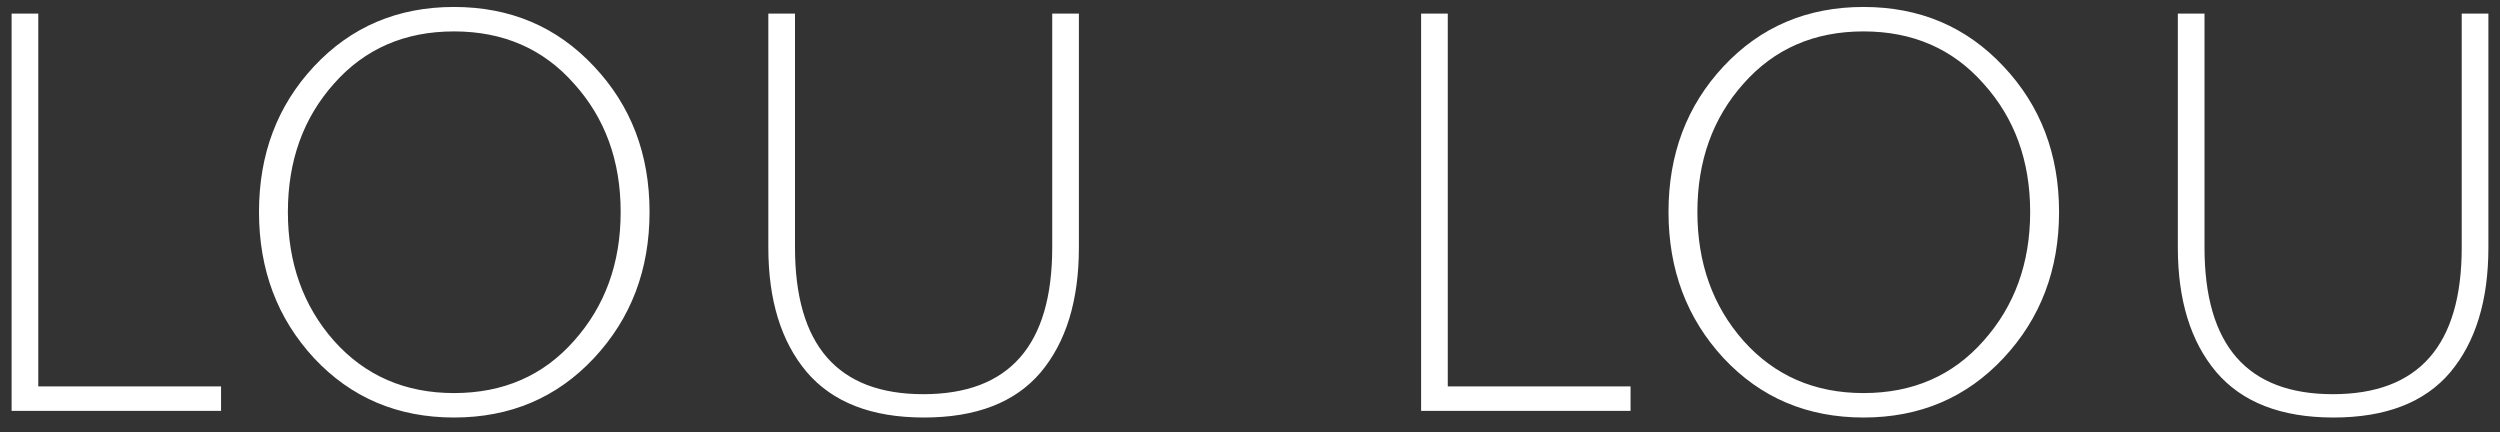 <?xml version="1.0" encoding="UTF-8"?> <svg xmlns="http://www.w3.org/2000/svg" width="162" height="28" viewBox="0 0 162 28" fill="none"><rect x="0" y="0" width="162" height="28" fill="#333333" stroke="none"/><path d="M0.752 26.623V0.883H2.48V25.039H14.324V26.623H0.752ZM20.347 23.203C17.971 20.635 16.783 17.479 16.783 13.735C16.783 9.991 17.971 6.847 20.347 4.303C22.747 1.735 25.771 0.451 29.419 0.451C33.067 0.451 36.091 1.735 38.491 4.303C40.891 6.847 42.091 9.991 42.091 13.735C42.091 17.479 40.891 20.635 38.491 23.203C36.091 25.771 33.067 27.055 29.419 27.055C25.771 27.055 22.747 25.771 20.347 23.203ZM21.643 5.419C19.651 7.651 18.655 10.423 18.655 13.735C18.655 17.047 19.651 19.831 21.643 22.087C23.659 24.343 26.251 25.471 29.419 25.471C32.611 25.471 35.203 24.343 37.195 22.087C39.211 19.831 40.219 17.047 40.219 13.735C40.219 10.423 39.211 7.651 37.195 5.419C35.203 3.163 32.611 2.035 29.419 2.035C26.227 2.035 23.635 3.163 21.643 5.419ZM67.428 24.139C65.772 26.083 63.252 27.055 59.868 27.055C56.484 27.055 53.952 26.071 52.272 24.103C50.616 22.135 49.788 19.447 49.788 16.039V0.883H51.516V16.039C51.516 22.375 54.288 25.543 59.832 25.543C65.4 25.543 68.184 22.375 68.184 16.039V0.883H69.912V16.039C69.912 19.471 69.084 22.171 67.428 24.139ZM92.088 26.623V0.883H93.816V25.039H105.66V26.623H92.088ZM111.683 23.203C109.307 20.635 108.119 17.479 108.119 13.735C108.119 9.991 109.307 6.847 111.683 4.303C114.083 1.735 117.107 0.451 120.755 0.451C124.403 0.451 127.427 1.735 129.827 4.303C132.227 6.847 133.427 9.991 133.427 13.735C133.427 17.479 132.227 20.635 129.827 23.203C127.427 25.771 124.403 27.055 120.755 27.055C117.107 27.055 114.083 25.771 111.683 23.203ZM112.979 5.419C110.987 7.651 109.991 10.423 109.991 13.735C109.991 17.047 110.987 19.831 112.979 22.087C114.995 24.343 117.587 25.471 120.755 25.471C123.947 25.471 126.539 24.343 128.531 22.087C130.547 19.831 131.555 17.047 131.555 13.735C131.555 10.423 130.547 7.651 128.531 5.419C126.539 3.163 123.947 2.035 120.755 2.035C117.563 2.035 114.971 3.163 112.979 5.419ZM158.764 24.139C157.108 26.083 154.588 27.055 151.204 27.055C147.82 27.055 145.288 26.071 143.608 24.103C141.952 22.135 141.124 19.447 141.124 16.039V0.883H142.852V16.039C142.852 22.375 145.624 25.543 151.168 25.543C156.736 25.543 159.52 22.375 159.52 16.039V0.883H161.248V16.039C161.248 19.471 160.42 22.171 158.764 24.139Z" fill="white"></path></svg> 